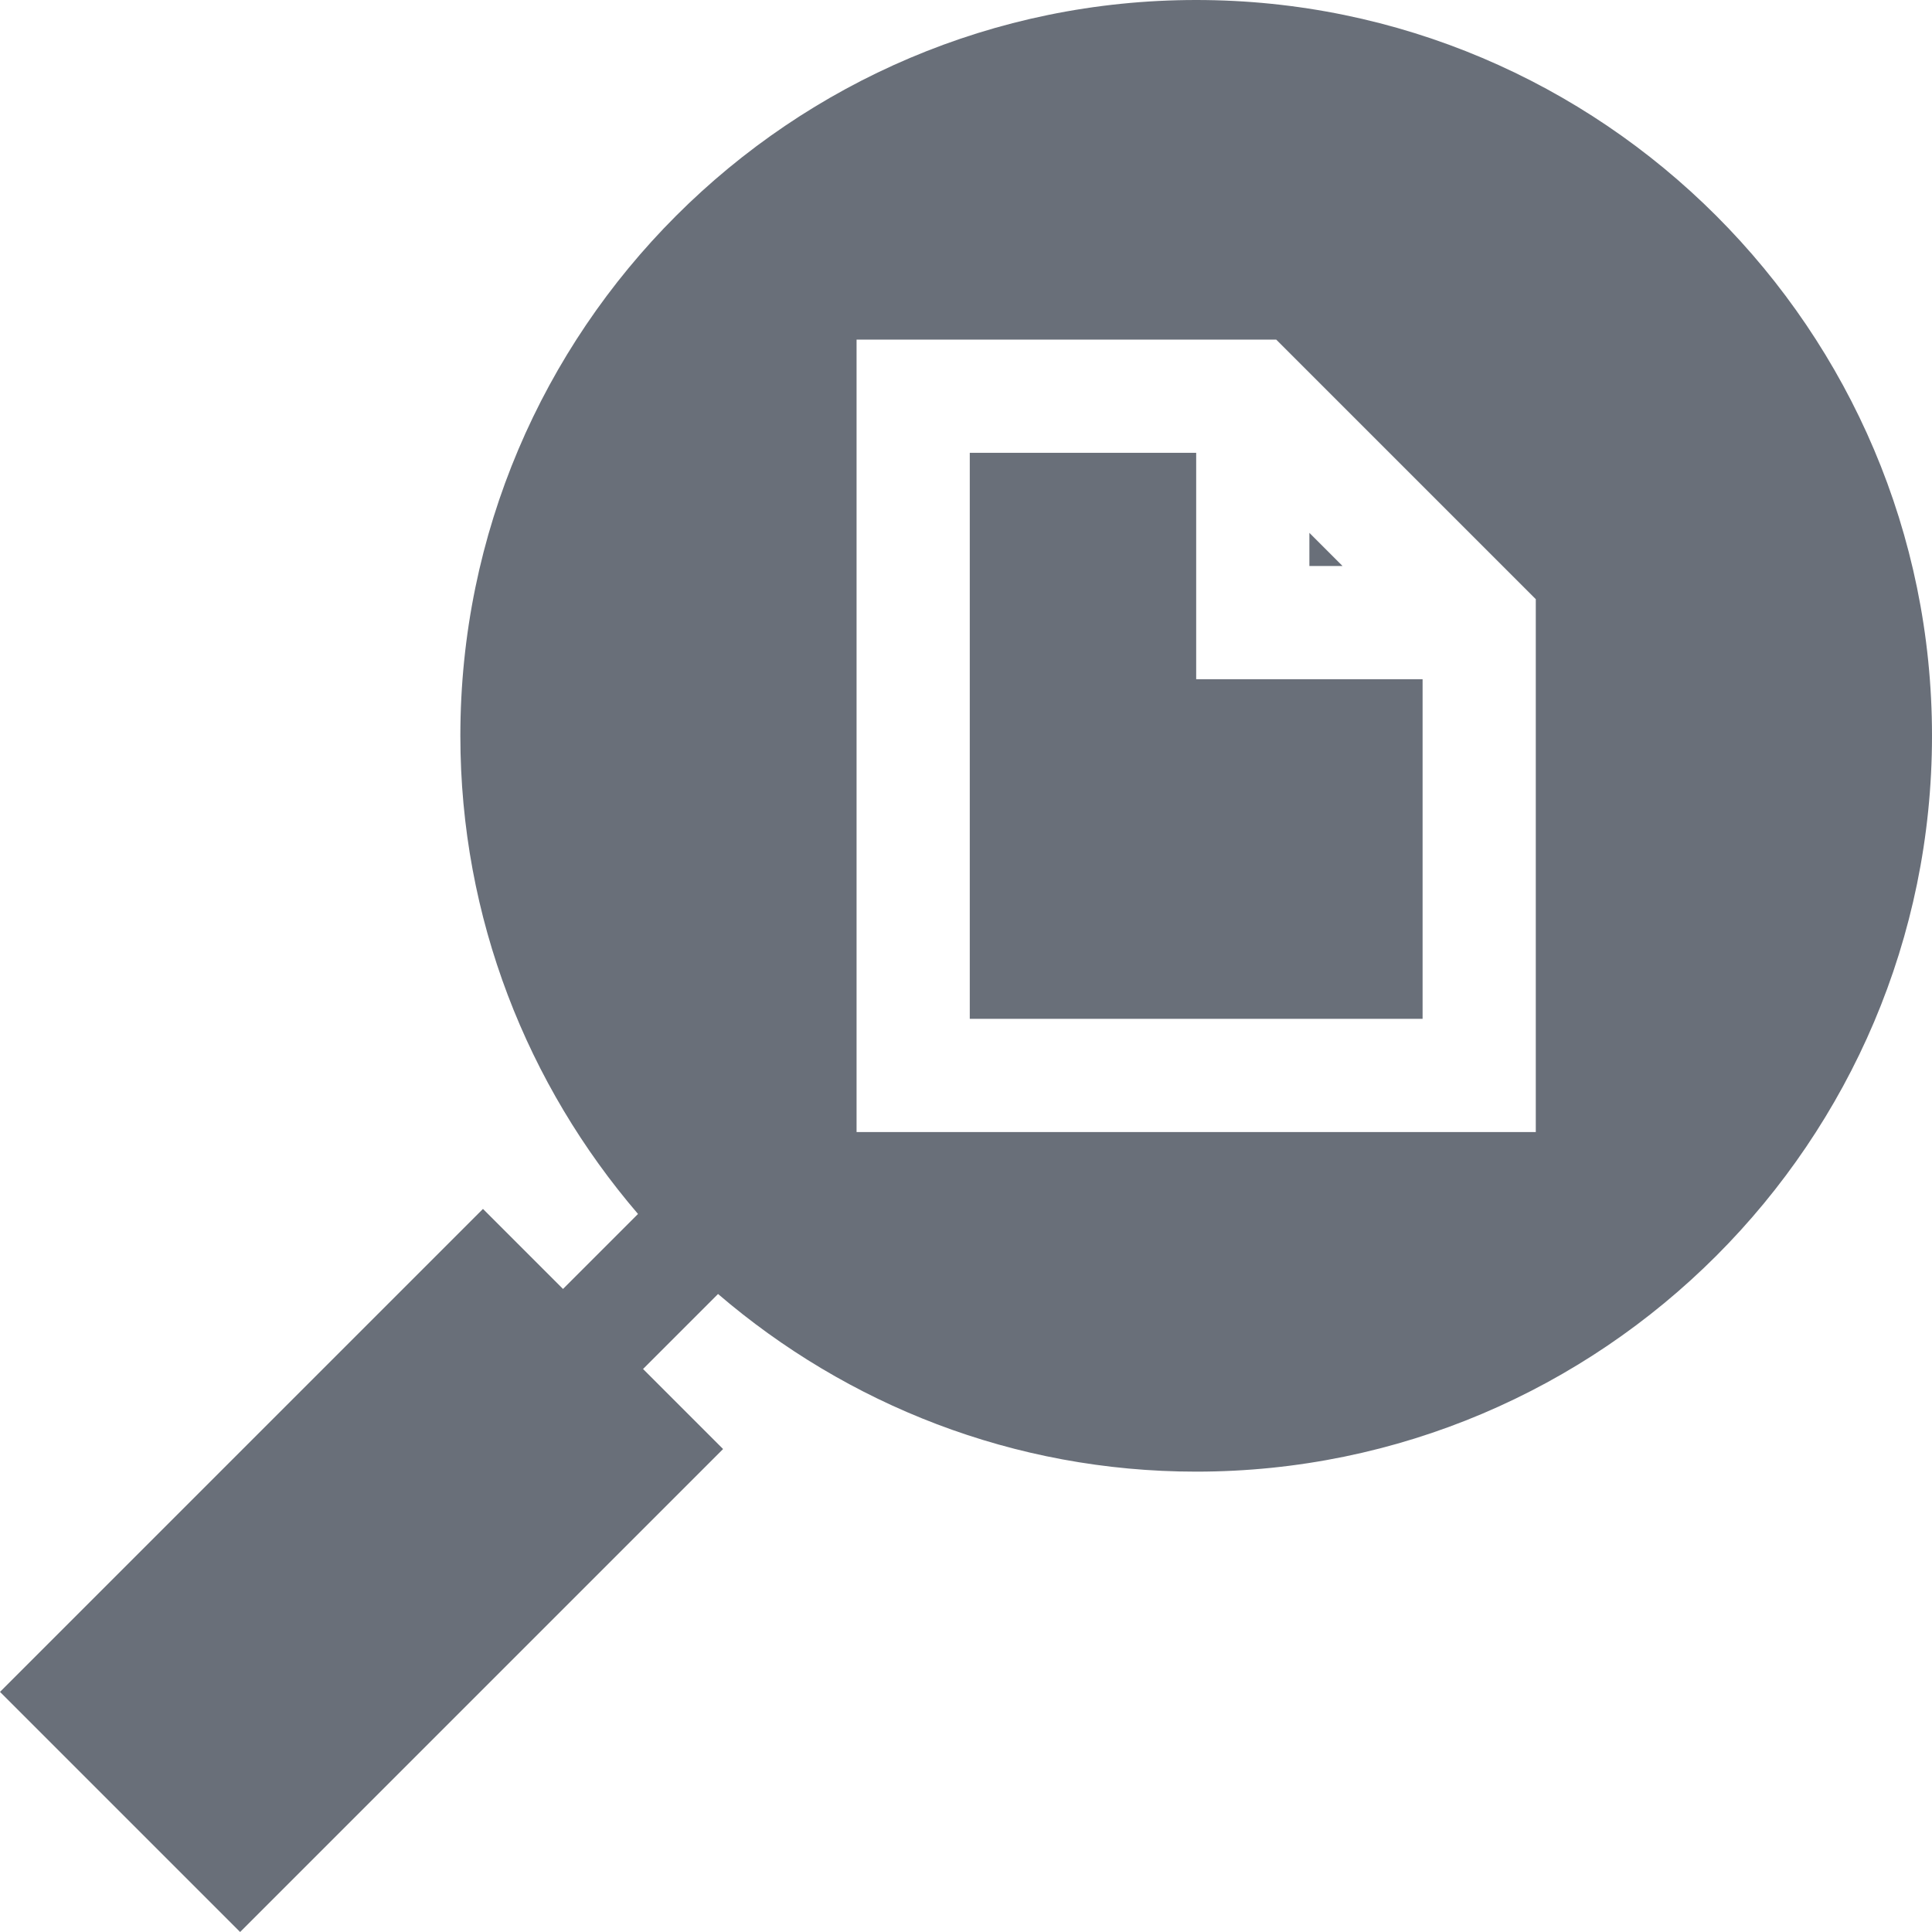 <svg xmlns="http://www.w3.org/2000/svg" version="1.1" xmlns:xlink="http://www.w3.org/1999/xlink" xmlns:svgjs="http://svgjs.com/svgjs" width="512" height="512" x="0" y="0" viewBox="0 0 512 512" style="enable-background:new 0 0 512 512" xml:space="preserve" class=""><g><path d="m317 120h-60v150h120v-90h-60zm0 0" fill="#696f79" data-original="#000000" class=""></path><path d="m347 141.211v8.789h8.789zm0 0" fill="#696f79" data-original="#000000" class=""></path><path d="m317 0c-107.52 0-195 87.48-195 195 0 48.371 17.809 92.59 47.078 126.711l-19.875 19.875-21.211-21.211-127.992 127.992 63.633 63.633 127.992-127.992-21.211-21.211 19.875-19.875c34.121 29.27 78.34 47.078 126.711 47.078 107.52 0 195-87.48 195-195s-87.48-195-195-195zm90 300h-180v-210h111.211l68.789 68.789zm0 0" fill="#696f79" data-original="#000000" class=""></path></g></svg>